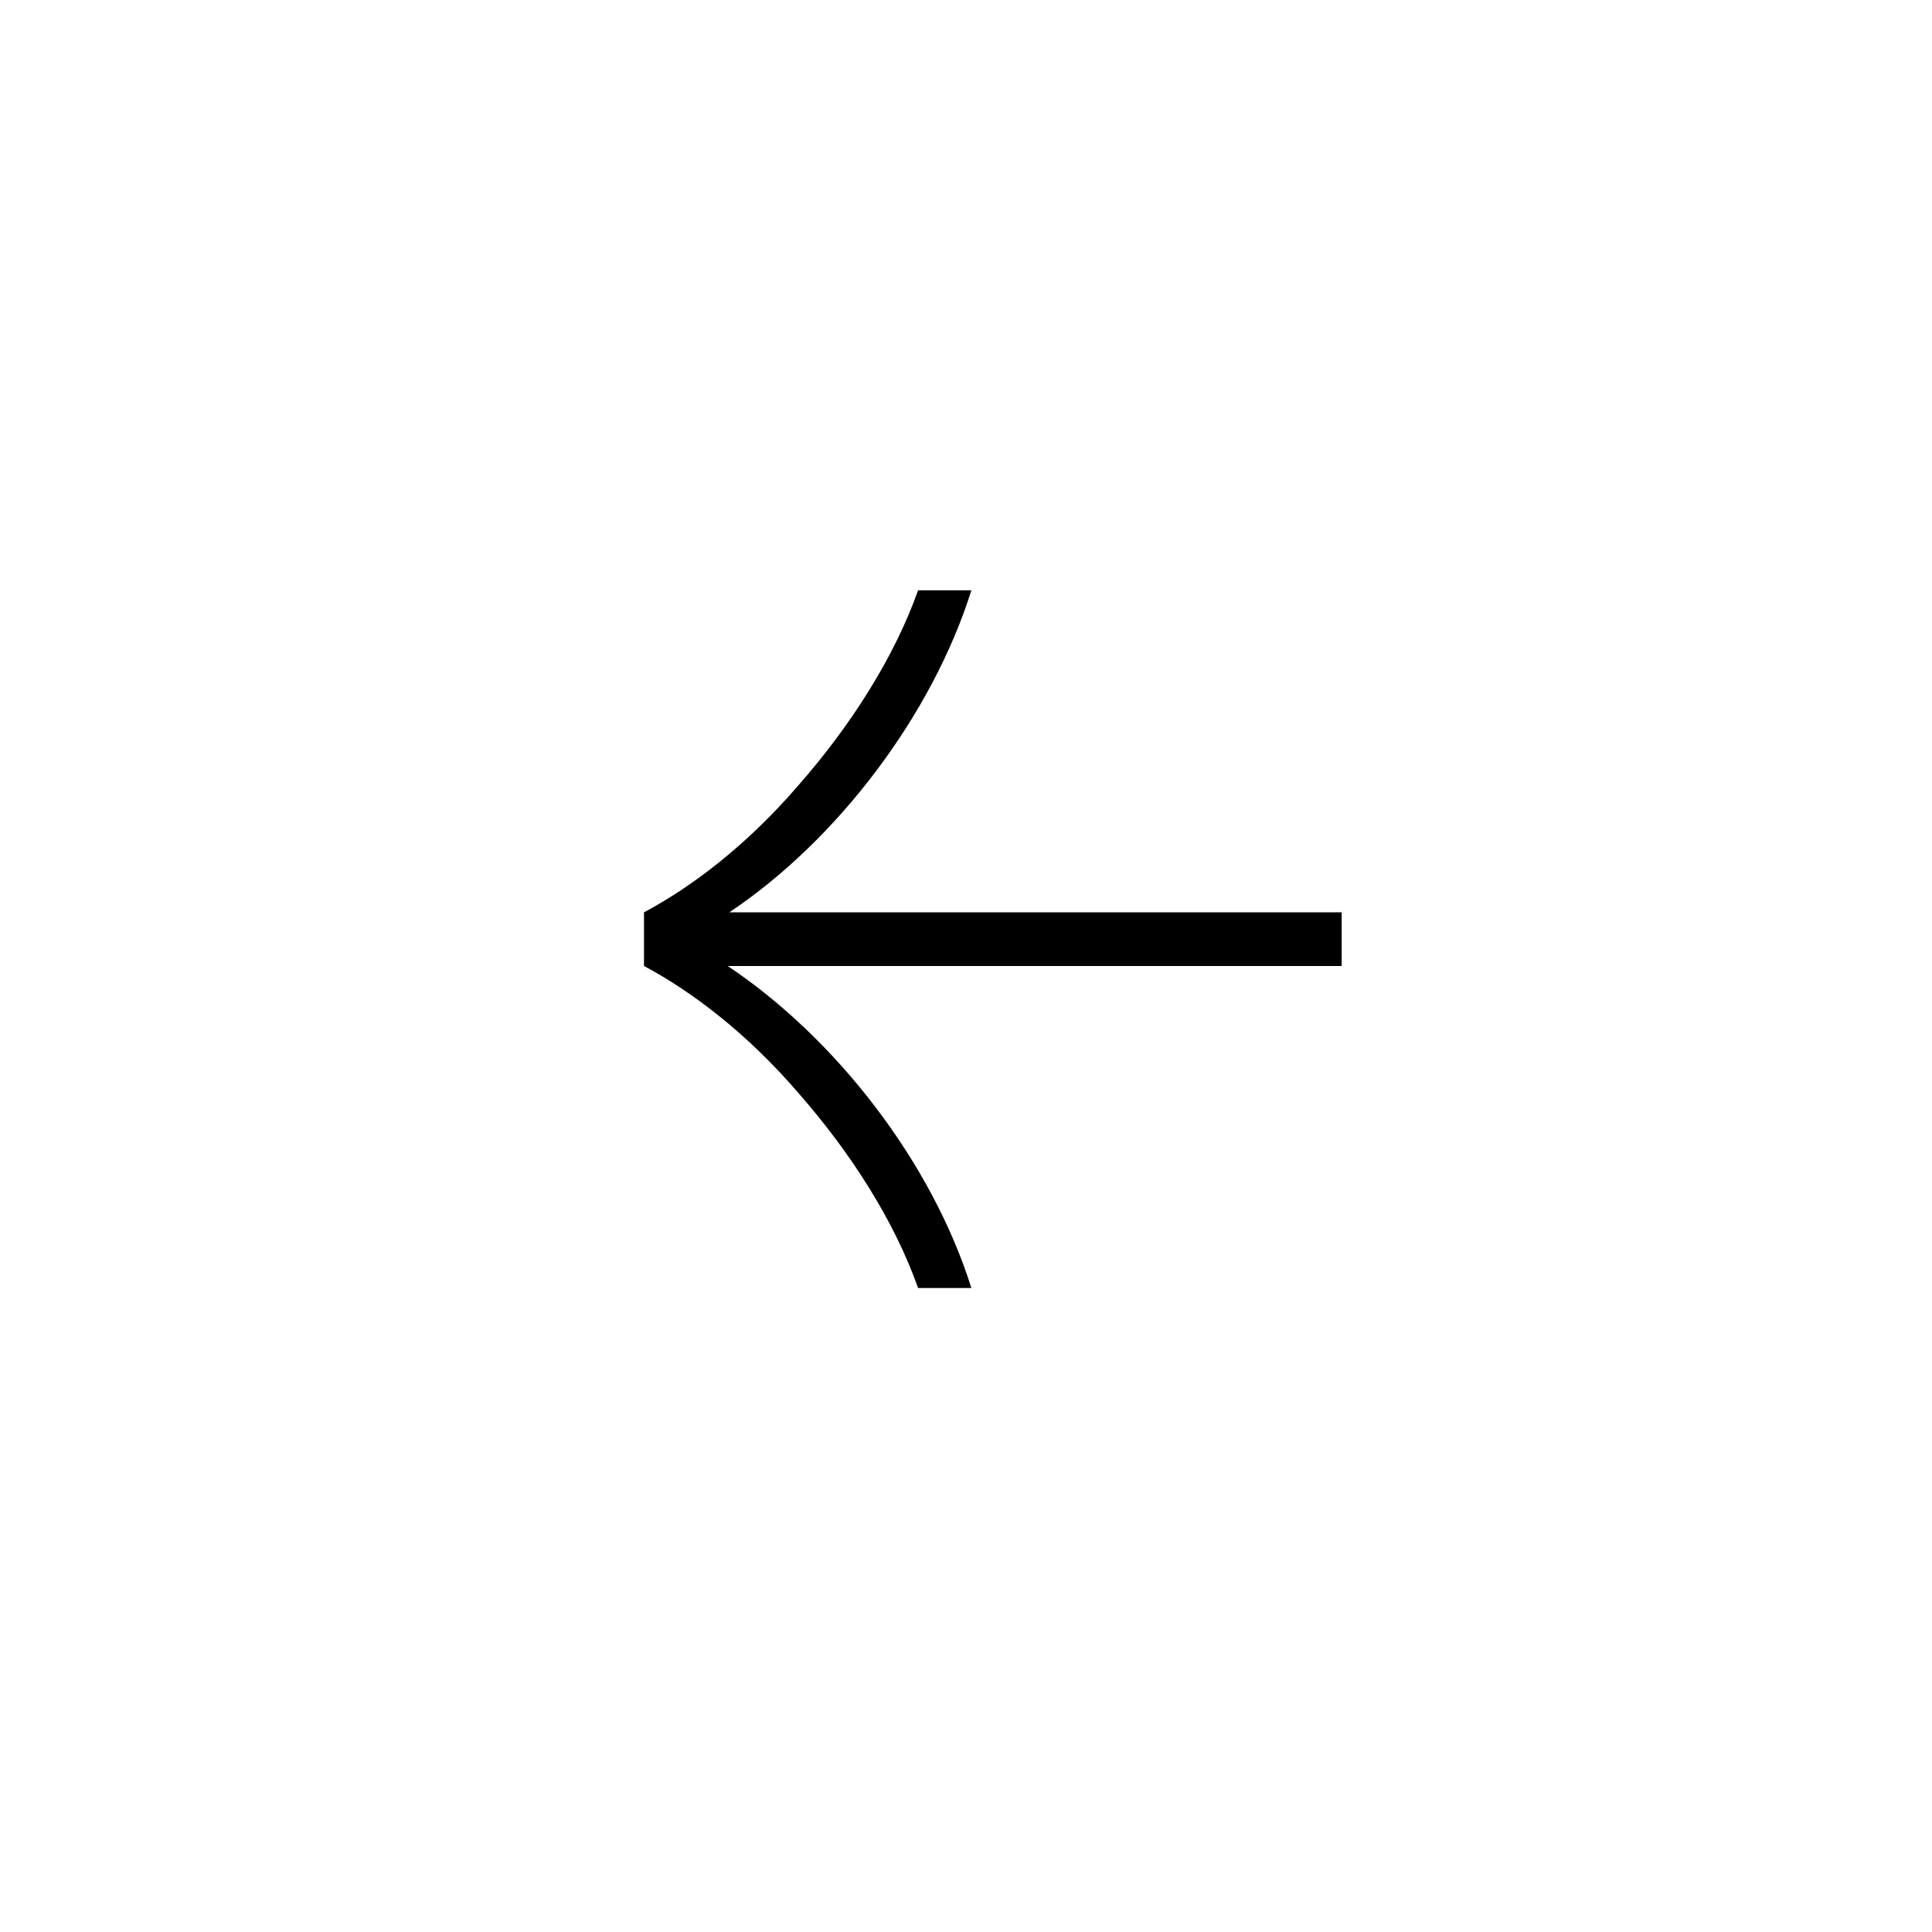 <svg xmlns="http://www.w3.org/2000/svg" width="36" height="36" fill="none"><path fill="#000" d="M18.1 24h-.993c-.442-1.253-1.26-2.529-2.233-3.637C13.9 19.231 12.862 18.458 12 18v-1c.862-.458 1.9-1.231 2.874-2.363.973-1.108 1.79-2.385 2.233-3.637h.993c-.73 2.323-2.498 4.655-4.51 6H25v1H13.56c2.025 1.354 3.805 3.66 4.54 6Z"/></svg>